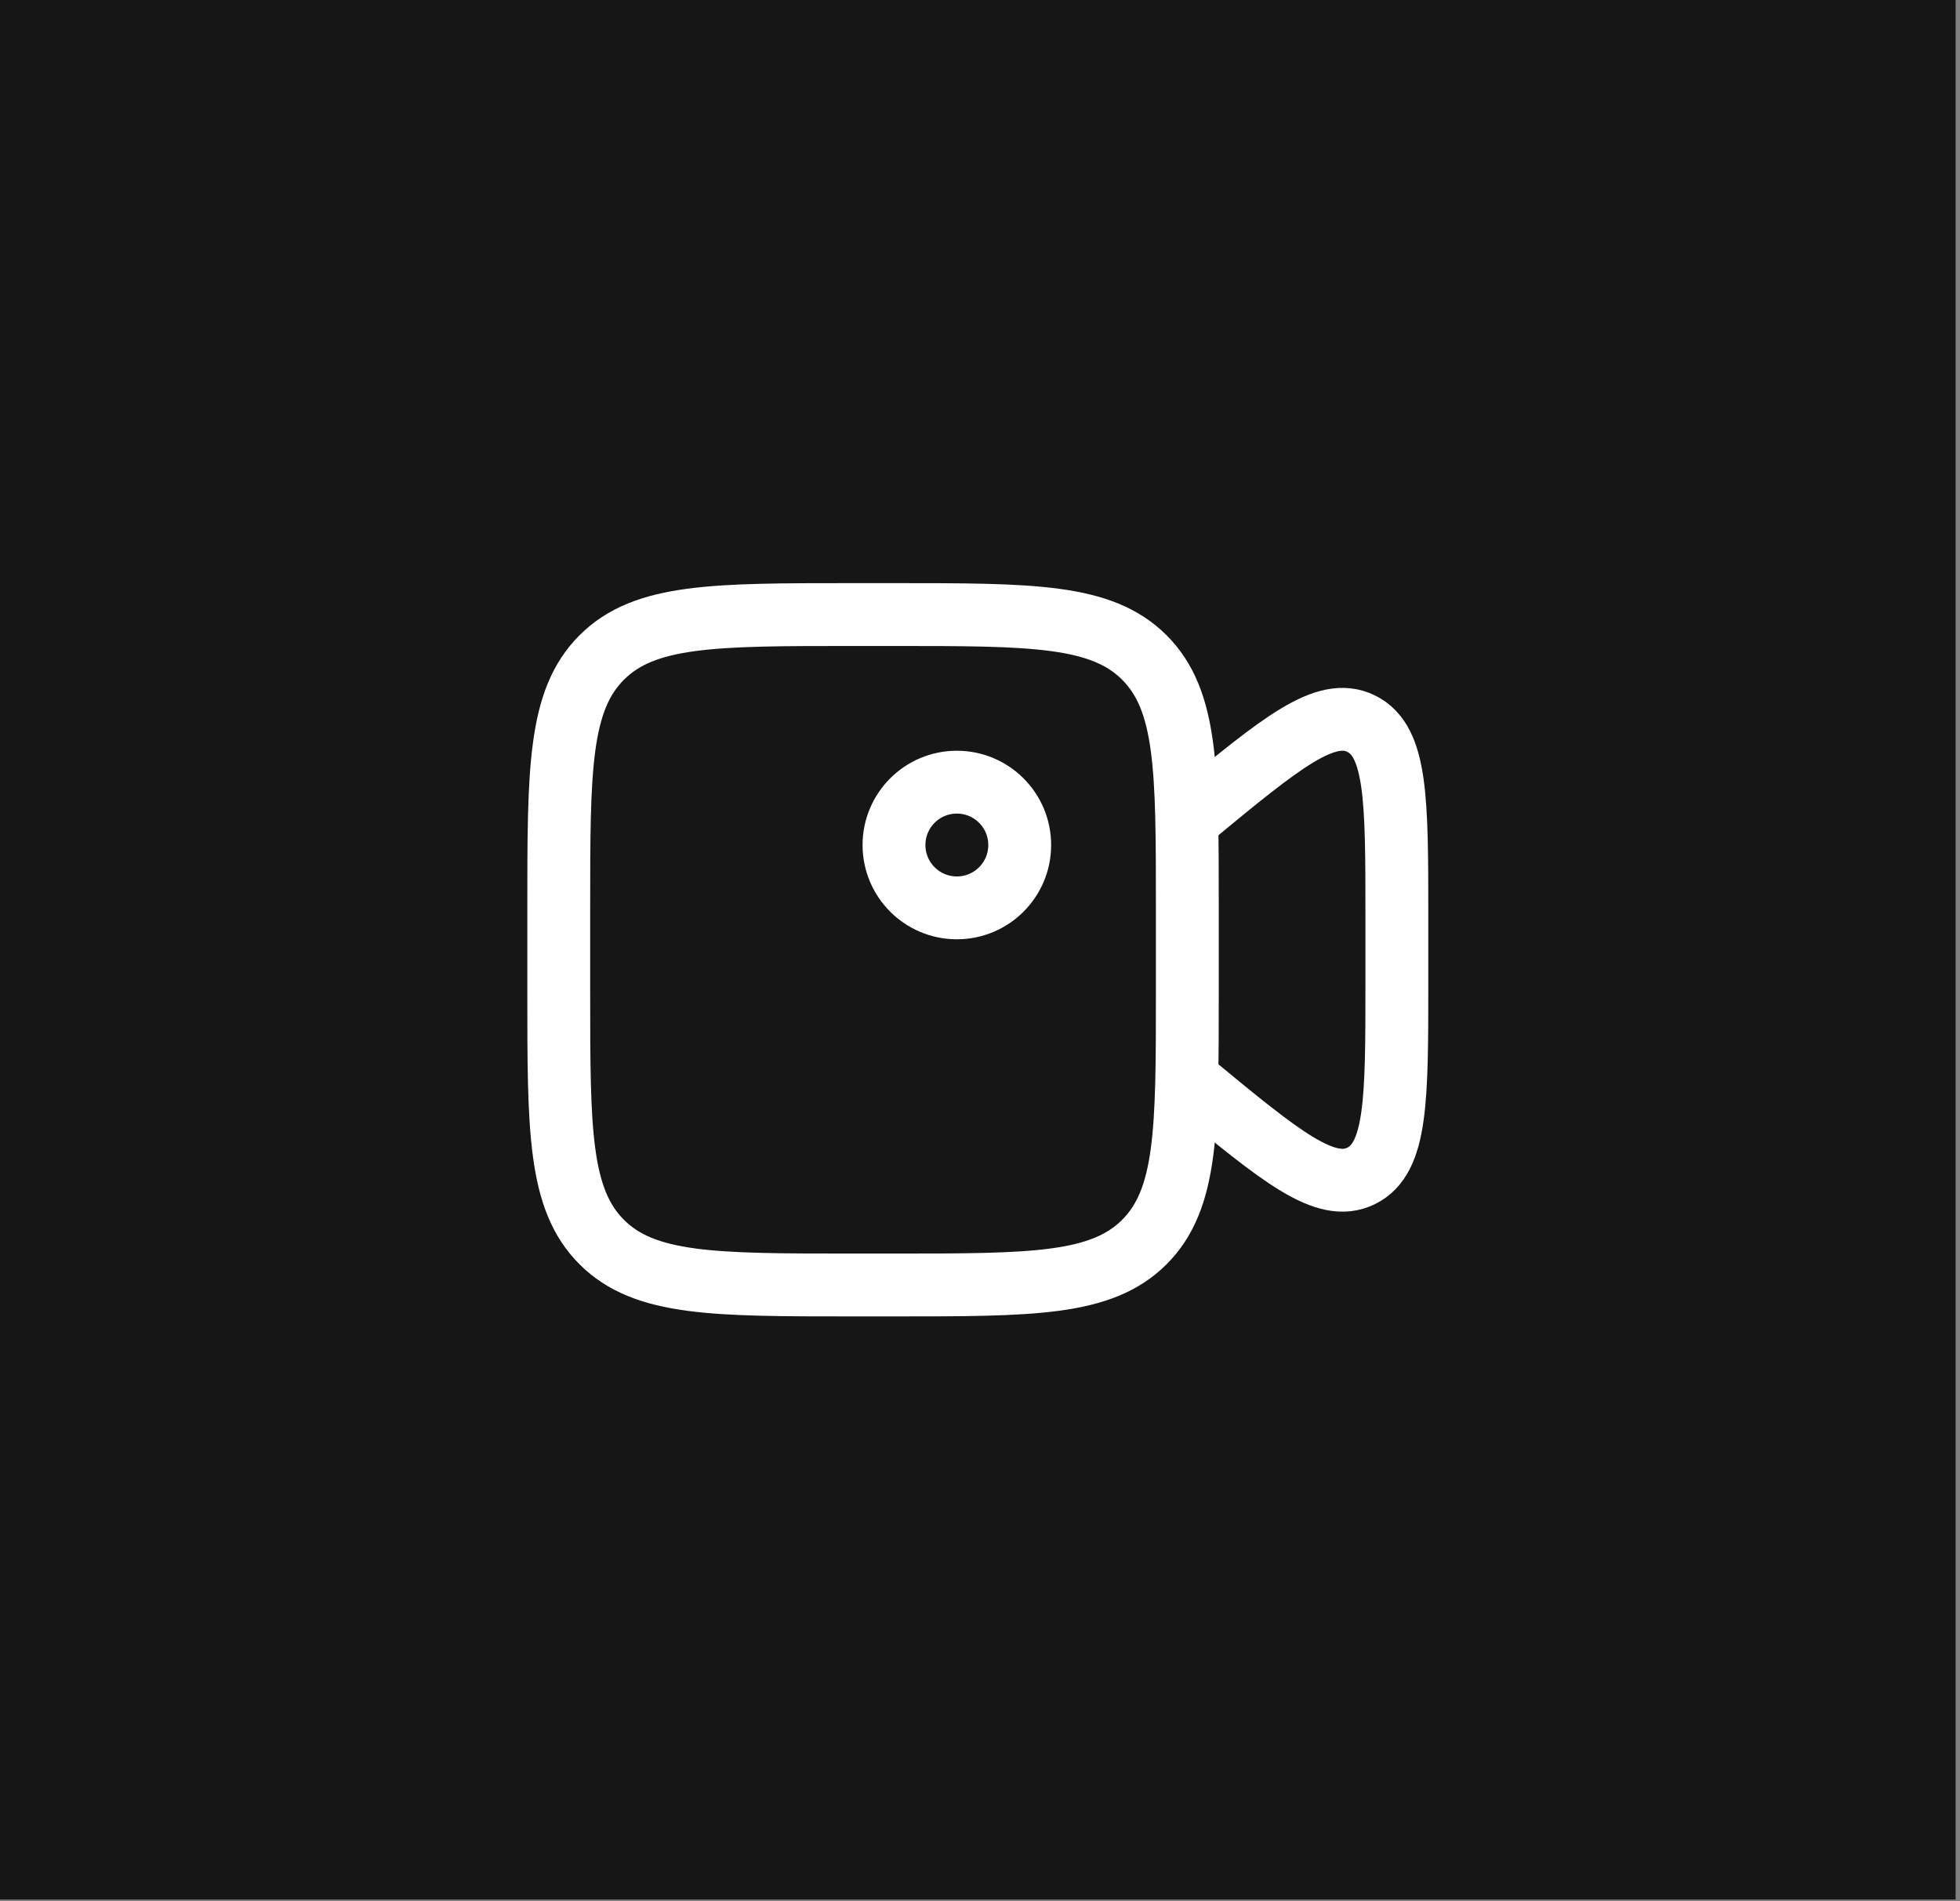 <svg width="268" height="260" viewBox="0 0 268 260" fill="none" xmlns="http://www.w3.org/2000/svg">
<rect x="0" y="0" width="268" height="260" fill="#808080" stroke="none"/>
<rect width="267.4" height="259.76" fill="#161616"/>
<path d="M76.4 124.15C76.4 105.242 76.4 95.788 82.274 89.914C88.148 84.04 97.602 84.04 116.51 84.04H122.24C141.148 84.04 150.602 84.04 156.476 89.914C162.35 95.788 162.35 105.242 162.35 124.15V135.61C162.35 154.518 162.35 163.972 156.476 169.846C150.602 175.72 141.148 175.72 122.24 175.72H116.51C97.602 175.72 88.148 175.72 82.274 169.846C76.4 163.972 76.4 154.518 76.4 135.61V124.15Z" stroke="white" stroke-width="8.595"/>
<path d="M162.35 112.151L163.071 111.555C175.195 101.552 181.257 96.551 186.128 98.966C191 101.381 191 109.387 191 125.4V134.36C191 150.373 191 158.379 186.128 160.795C181.257 163.209 175.195 158.208 163.071 148.205L162.35 147.609" stroke="white" stroke-width="8.595" stroke-linecap="round"/>
<path d="M130.835 124.15C135.582 124.15 139.43 120.302 139.43 115.555C139.43 110.808 135.582 106.96 130.835 106.96C126.088 106.96 122.24 110.808 122.24 115.555C122.24 120.302 126.088 124.15 130.835 124.15Z" stroke="white" stroke-width="8.595"/>
</svg>
